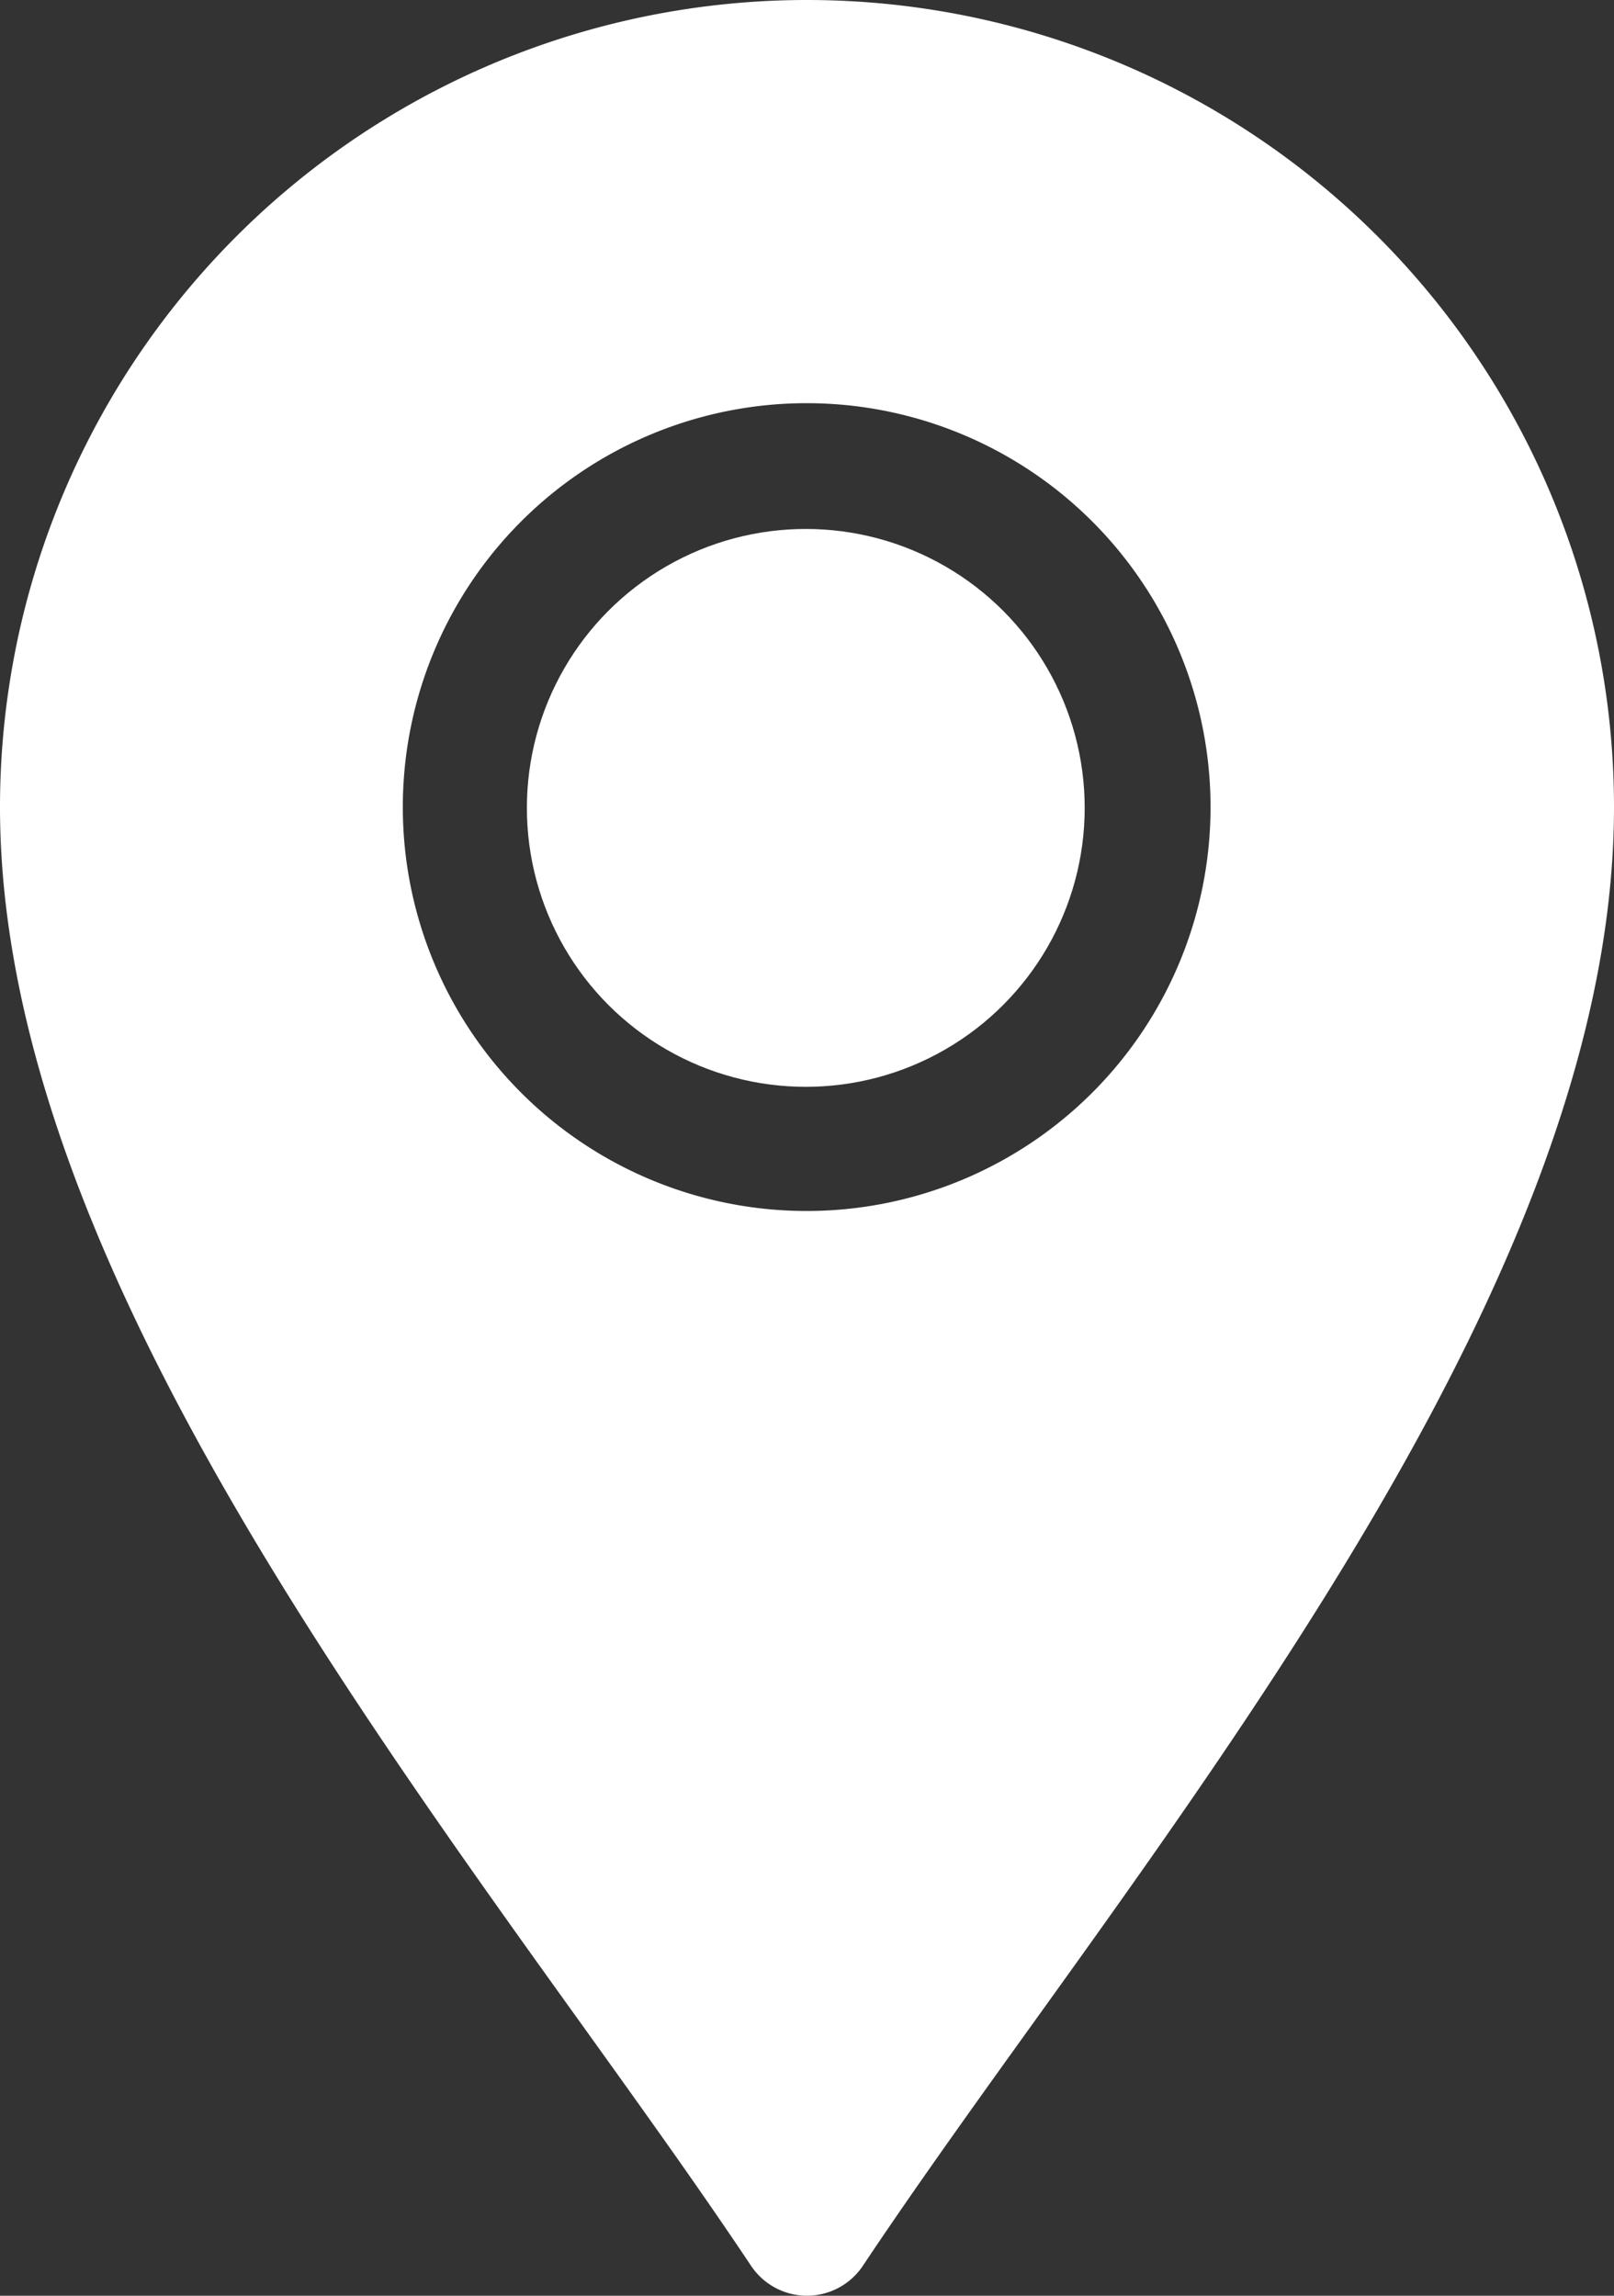 <svg xmlns="http://www.w3.org/2000/svg" width="19.982" height="28.419" viewBox="0 0 19.982 28.419">
  <rect x="0" y="0" width="19.982" height="28.419" fill="#333333" stroke="none"/>
  <g id="location_1_" data-name="location (1)" transform="translate(0)">
    <path id="Path_2491" data-name="Path 2491" d="M76,9.991c0,4.935,3.768,10.29,7.092,14.917.79,1.1,1.547,2.152,2.206,3.14a.832.832,0,0,0,1.385,0c.659-.988,1.416-2.041,2.206-3.14,3.325-4.627,7.093-9.982,7.093-14.917A9.991,9.991,0,0,0,76,9.991Zm14.987,0a5,5,0,1,1-5-5A5,5,0,0,1,90.987,9.991Z" transform="translate(-76)" fill="#fff"/>
    <ellipse id="Ellipse_37" data-name="Ellipse 37" cx="3.453" cy="3.453" rx="3.453" ry="3.453" transform="translate(6.523 6.548)" fill="#fff"/>
  </g>
</svg>
